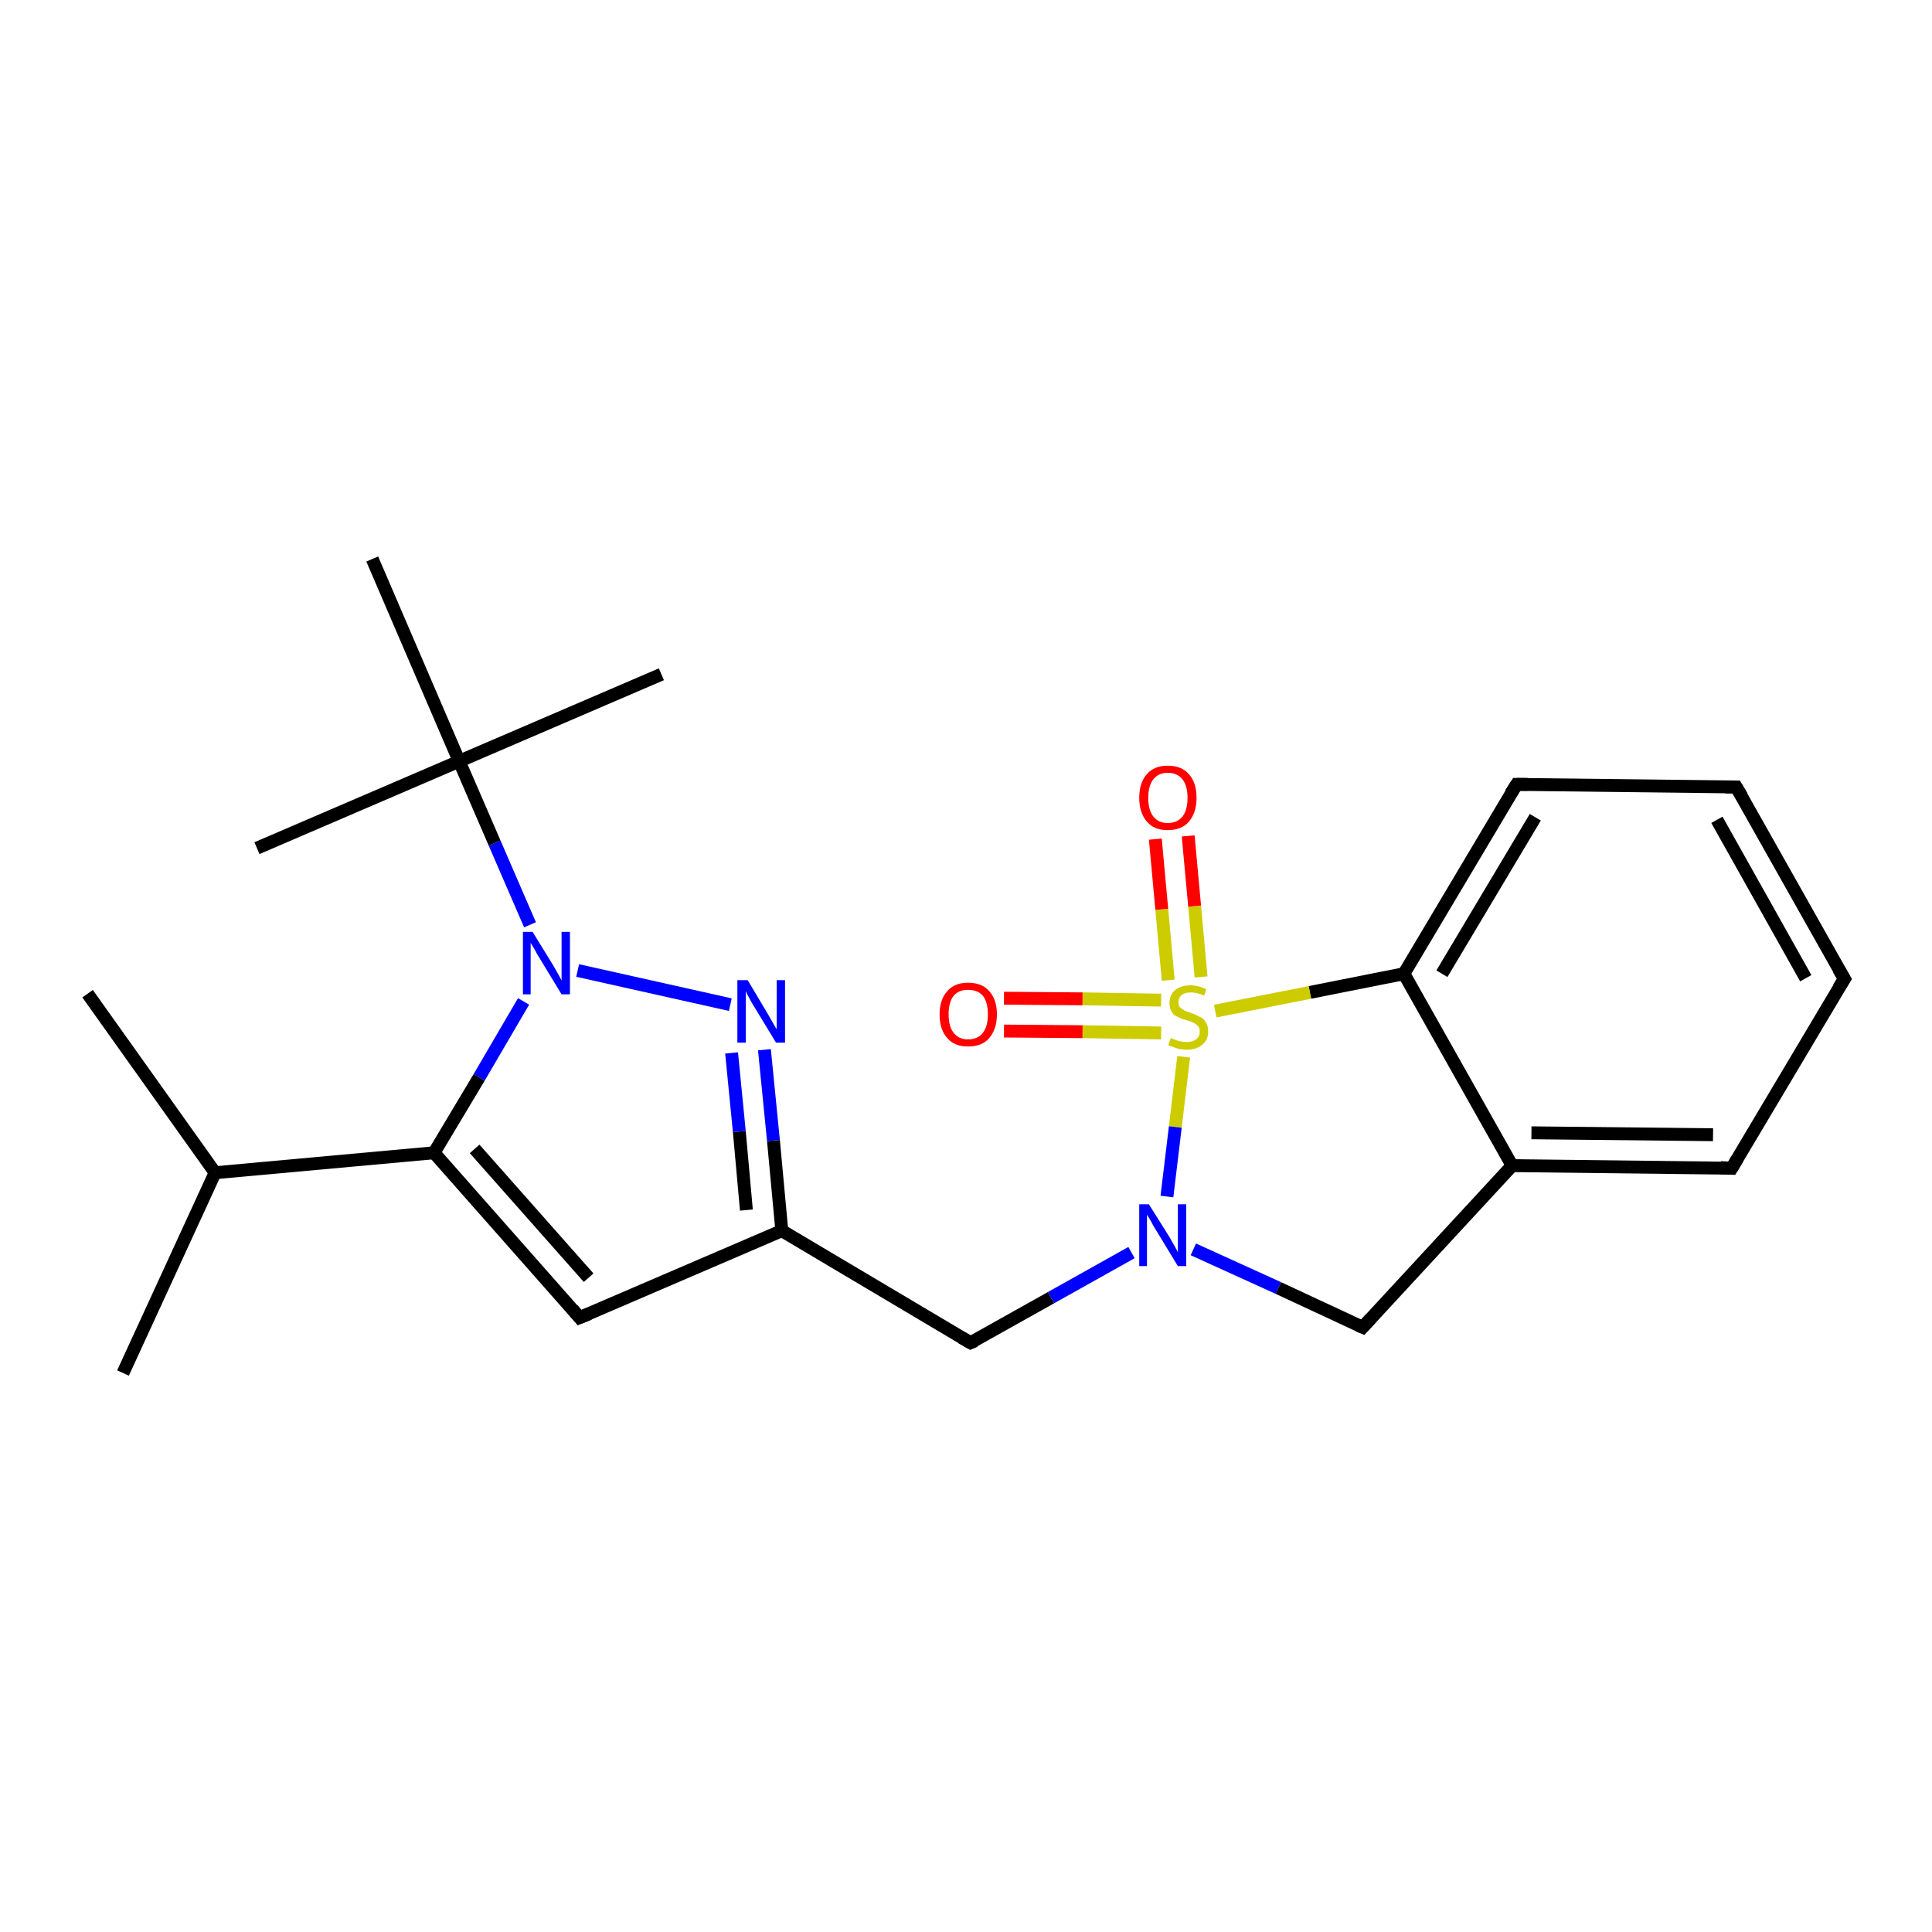 <?xml version='1.0' encoding='iso-8859-1'?>
<svg version='1.1' baseProfile='full'
              xmlns='http://www.w3.org/2000/svg'
                      xmlns:rdkit='http://www.rdkit.org/xml'
                      xmlns:xlink='http://www.w3.org/1999/xlink'
                  xml:space='preserve'
width='300px' height='300px' viewBox='0 0 300 300'>
<!-- END OF HEADER -->
<rect style='opacity:1.0;fill:#FFFFFF;stroke:none' width='300.0' height='300.0' x='0.0' y='0.0'> </rect>
<path class='bond-0 atom-0 atom-1' d='M 13.6,154.3 L 33.4,182.1' style='fill:none;fill-rule:evenodd;stroke:#000000;stroke-width:2.0px;stroke-linecap:butt;stroke-linejoin:miter;stroke-opacity:1' />
<path class='bond-1 atom-1 atom-2' d='M 33.4,182.1 L 19.1,213.2' style='fill:none;fill-rule:evenodd;stroke:#000000;stroke-width:2.0px;stroke-linecap:butt;stroke-linejoin:miter;stroke-opacity:1' />
<path class='bond-2 atom-1 atom-3' d='M 33.4,182.1 L 67.4,179.0' style='fill:none;fill-rule:evenodd;stroke:#000000;stroke-width:2.0px;stroke-linecap:butt;stroke-linejoin:miter;stroke-opacity:1' />
<path class='bond-3 atom-3 atom-4' d='M 67.4,179.0 L 90.0,204.6' style='fill:none;fill-rule:evenodd;stroke:#000000;stroke-width:2.0px;stroke-linecap:butt;stroke-linejoin:miter;stroke-opacity:1' />
<path class='bond-3 atom-3 atom-4' d='M 73.7,178.4 L 91.4,198.4' style='fill:none;fill-rule:evenodd;stroke:#000000;stroke-width:2.0px;stroke-linecap:butt;stroke-linejoin:miter;stroke-opacity:1' />
<path class='bond-4 atom-4 atom-5' d='M 90.0,204.6 L 121.4,191.1' style='fill:none;fill-rule:evenodd;stroke:#000000;stroke-width:2.0px;stroke-linecap:butt;stroke-linejoin:miter;stroke-opacity:1' />
<path class='bond-5 atom-5 atom-6' d='M 121.4,191.1 L 150.7,208.5' style='fill:none;fill-rule:evenodd;stroke:#000000;stroke-width:2.0px;stroke-linecap:butt;stroke-linejoin:miter;stroke-opacity:1' />
<path class='bond-6 atom-6 atom-7' d='M 150.7,208.5 L 163.2,201.5' style='fill:none;fill-rule:evenodd;stroke:#000000;stroke-width:2.0px;stroke-linecap:butt;stroke-linejoin:miter;stroke-opacity:1' />
<path class='bond-6 atom-6 atom-7' d='M 163.2,201.5 L 175.7,194.5' style='fill:none;fill-rule:evenodd;stroke:#0000FF;stroke-width:2.0px;stroke-linecap:butt;stroke-linejoin:miter;stroke-opacity:1' />
<path class='bond-7 atom-7 atom-8' d='M 185.3,194.0 L 198.5,200.0' style='fill:none;fill-rule:evenodd;stroke:#0000FF;stroke-width:2.0px;stroke-linecap:butt;stroke-linejoin:miter;stroke-opacity:1' />
<path class='bond-7 atom-7 atom-8' d='M 198.5,200.0 L 211.6,206.1' style='fill:none;fill-rule:evenodd;stroke:#000000;stroke-width:2.0px;stroke-linecap:butt;stroke-linejoin:miter;stroke-opacity:1' />
<path class='bond-8 atom-8 atom-9' d='M 211.6,206.1 L 234.8,181.0' style='fill:none;fill-rule:evenodd;stroke:#000000;stroke-width:2.0px;stroke-linecap:butt;stroke-linejoin:miter;stroke-opacity:1' />
<path class='bond-9 atom-9 atom-10' d='M 234.8,181.0 L 268.9,181.4' style='fill:none;fill-rule:evenodd;stroke:#000000;stroke-width:2.0px;stroke-linecap:butt;stroke-linejoin:miter;stroke-opacity:1' />
<path class='bond-9 atom-9 atom-10' d='M 237.8,175.9 L 266.0,176.2' style='fill:none;fill-rule:evenodd;stroke:#000000;stroke-width:2.0px;stroke-linecap:butt;stroke-linejoin:miter;stroke-opacity:1' />
<path class='bond-10 atom-10 atom-11' d='M 268.9,181.4 L 286.4,152.0' style='fill:none;fill-rule:evenodd;stroke:#000000;stroke-width:2.0px;stroke-linecap:butt;stroke-linejoin:miter;stroke-opacity:1' />
<path class='bond-11 atom-11 atom-12' d='M 286.4,152.0 L 269.6,122.2' style='fill:none;fill-rule:evenodd;stroke:#000000;stroke-width:2.0px;stroke-linecap:butt;stroke-linejoin:miter;stroke-opacity:1' />
<path class='bond-11 atom-11 atom-12' d='M 280.4,151.9 L 266.6,127.3' style='fill:none;fill-rule:evenodd;stroke:#000000;stroke-width:2.0px;stroke-linecap:butt;stroke-linejoin:miter;stroke-opacity:1' />
<path class='bond-12 atom-12 atom-13' d='M 269.6,122.2 L 235.5,121.8' style='fill:none;fill-rule:evenodd;stroke:#000000;stroke-width:2.0px;stroke-linecap:butt;stroke-linejoin:miter;stroke-opacity:1' />
<path class='bond-13 atom-13 atom-14' d='M 235.5,121.8 L 218.0,151.2' style='fill:none;fill-rule:evenodd;stroke:#000000;stroke-width:2.0px;stroke-linecap:butt;stroke-linejoin:miter;stroke-opacity:1' />
<path class='bond-13 atom-13 atom-14' d='M 238.4,126.9 L 223.9,151.2' style='fill:none;fill-rule:evenodd;stroke:#000000;stroke-width:2.0px;stroke-linecap:butt;stroke-linejoin:miter;stroke-opacity:1' />
<path class='bond-14 atom-14 atom-15' d='M 218.0,151.2 L 203.4,154.1' style='fill:none;fill-rule:evenodd;stroke:#000000;stroke-width:2.0px;stroke-linecap:butt;stroke-linejoin:miter;stroke-opacity:1' />
<path class='bond-14 atom-14 atom-15' d='M 203.4,154.1 L 188.7,157.0' style='fill:none;fill-rule:evenodd;stroke:#CCCC00;stroke-width:2.0px;stroke-linecap:butt;stroke-linejoin:miter;stroke-opacity:1' />
<path class='bond-15 atom-15 atom-16' d='M 186.5,151.7 L 185.5,140.7' style='fill:none;fill-rule:evenodd;stroke:#CCCC00;stroke-width:2.0px;stroke-linecap:butt;stroke-linejoin:miter;stroke-opacity:1' />
<path class='bond-15 atom-15 atom-16' d='M 185.5,140.7 L 184.5,129.8' style='fill:none;fill-rule:evenodd;stroke:#FF0000;stroke-width:2.0px;stroke-linecap:butt;stroke-linejoin:miter;stroke-opacity:1' />
<path class='bond-15 atom-15 atom-16' d='M 181.4,152.2 L 180.4,141.2' style='fill:none;fill-rule:evenodd;stroke:#CCCC00;stroke-width:2.0px;stroke-linecap:butt;stroke-linejoin:miter;stroke-opacity:1' />
<path class='bond-15 atom-15 atom-16' d='M 180.4,141.2 L 179.4,130.3' style='fill:none;fill-rule:evenodd;stroke:#FF0000;stroke-width:2.0px;stroke-linecap:butt;stroke-linejoin:miter;stroke-opacity:1' />
<path class='bond-16 atom-15 atom-17' d='M 180.3,155.3 L 168.1,155.1' style='fill:none;fill-rule:evenodd;stroke:#CCCC00;stroke-width:2.0px;stroke-linecap:butt;stroke-linejoin:miter;stroke-opacity:1' />
<path class='bond-16 atom-15 atom-17' d='M 168.1,155.1 L 155.9,155.0' style='fill:none;fill-rule:evenodd;stroke:#FF0000;stroke-width:2.0px;stroke-linecap:butt;stroke-linejoin:miter;stroke-opacity:1' />
<path class='bond-16 atom-15 atom-17' d='M 180.3,160.4 L 168.1,160.2' style='fill:none;fill-rule:evenodd;stroke:#CCCC00;stroke-width:2.0px;stroke-linecap:butt;stroke-linejoin:miter;stroke-opacity:1' />
<path class='bond-16 atom-15 atom-17' d='M 168.1,160.2 L 155.9,160.1' style='fill:none;fill-rule:evenodd;stroke:#FF0000;stroke-width:2.0px;stroke-linecap:butt;stroke-linejoin:miter;stroke-opacity:1' />
<path class='bond-17 atom-5 atom-18' d='M 121.4,191.1 L 120.1,177.1' style='fill:none;fill-rule:evenodd;stroke:#000000;stroke-width:2.0px;stroke-linecap:butt;stroke-linejoin:miter;stroke-opacity:1' />
<path class='bond-17 atom-5 atom-18' d='M 120.1,177.1 L 118.7,163.0' style='fill:none;fill-rule:evenodd;stroke:#0000FF;stroke-width:2.0px;stroke-linecap:butt;stroke-linejoin:miter;stroke-opacity:1' />
<path class='bond-17 atom-5 atom-18' d='M 115.9,187.9 L 114.8,175.7' style='fill:none;fill-rule:evenodd;stroke:#000000;stroke-width:2.0px;stroke-linecap:butt;stroke-linejoin:miter;stroke-opacity:1' />
<path class='bond-17 atom-5 atom-18' d='M 114.8,175.7 L 113.6,163.5' style='fill:none;fill-rule:evenodd;stroke:#0000FF;stroke-width:2.0px;stroke-linecap:butt;stroke-linejoin:miter;stroke-opacity:1' />
<path class='bond-18 atom-18 atom-19' d='M 113.4,156.0 L 89.7,150.7' style='fill:none;fill-rule:evenodd;stroke:#0000FF;stroke-width:2.0px;stroke-linecap:butt;stroke-linejoin:miter;stroke-opacity:1' />
<path class='bond-19 atom-19 atom-20' d='M 82.3,143.6 L 76.8,130.9' style='fill:none;fill-rule:evenodd;stroke:#0000FF;stroke-width:2.0px;stroke-linecap:butt;stroke-linejoin:miter;stroke-opacity:1' />
<path class='bond-19 atom-19 atom-20' d='M 76.8,130.9 L 71.3,118.2' style='fill:none;fill-rule:evenodd;stroke:#000000;stroke-width:2.0px;stroke-linecap:butt;stroke-linejoin:miter;stroke-opacity:1' />
<path class='bond-20 atom-20 atom-21' d='M 71.3,118.2 L 102.7,104.7' style='fill:none;fill-rule:evenodd;stroke:#000000;stroke-width:2.0px;stroke-linecap:butt;stroke-linejoin:miter;stroke-opacity:1' />
<path class='bond-21 atom-20 atom-22' d='M 71.3,118.2 L 39.9,131.7' style='fill:none;fill-rule:evenodd;stroke:#000000;stroke-width:2.0px;stroke-linecap:butt;stroke-linejoin:miter;stroke-opacity:1' />
<path class='bond-22 atom-20 atom-23' d='M 71.3,118.2 L 57.8,86.8' style='fill:none;fill-rule:evenodd;stroke:#000000;stroke-width:2.0px;stroke-linecap:butt;stroke-linejoin:miter;stroke-opacity:1' />
<path class='bond-23 atom-19 atom-3' d='M 81.3,155.5 L 74.4,167.3' style='fill:none;fill-rule:evenodd;stroke:#0000FF;stroke-width:2.0px;stroke-linecap:butt;stroke-linejoin:miter;stroke-opacity:1' />
<path class='bond-23 atom-19 atom-3' d='M 74.4,167.3 L 67.4,179.0' style='fill:none;fill-rule:evenodd;stroke:#000000;stroke-width:2.0px;stroke-linecap:butt;stroke-linejoin:miter;stroke-opacity:1' />
<path class='bond-24 atom-15 atom-7' d='M 183.8,164.1 L 182.5,175.0' style='fill:none;fill-rule:evenodd;stroke:#CCCC00;stroke-width:2.0px;stroke-linecap:butt;stroke-linejoin:miter;stroke-opacity:1' />
<path class='bond-24 atom-15 atom-7' d='M 182.5,175.0 L 181.2,185.8' style='fill:none;fill-rule:evenodd;stroke:#0000FF;stroke-width:2.0px;stroke-linecap:butt;stroke-linejoin:miter;stroke-opacity:1' />
<path class='bond-25 atom-14 atom-9' d='M 218.0,151.2 L 234.8,181.0' style='fill:none;fill-rule:evenodd;stroke:#000000;stroke-width:2.0px;stroke-linecap:butt;stroke-linejoin:miter;stroke-opacity:1' />
<path d='M 88.9,203.3 L 90.0,204.6 L 91.5,204.0' style='fill:none;stroke:#000000;stroke-width:2.0px;stroke-linecap:butt;stroke-linejoin:miter;stroke-opacity:1;' />
<path d='M 149.3,207.7 L 150.7,208.5 L 151.4,208.2' style='fill:none;stroke:#000000;stroke-width:2.0px;stroke-linecap:butt;stroke-linejoin:miter;stroke-opacity:1;' />
<path d='M 210.9,205.8 L 211.6,206.1 L 212.8,204.8' style='fill:none;stroke:#000000;stroke-width:2.0px;stroke-linecap:butt;stroke-linejoin:miter;stroke-opacity:1;' />
<path d='M 267.2,181.3 L 268.9,181.4 L 269.8,179.9' style='fill:none;stroke:#000000;stroke-width:2.0px;stroke-linecap:butt;stroke-linejoin:miter;stroke-opacity:1;' />
<path d='M 285.5,153.4 L 286.4,152.0 L 285.5,150.5' style='fill:none;stroke:#000000;stroke-width:2.0px;stroke-linecap:butt;stroke-linejoin:miter;stroke-opacity:1;' />
<path d='M 270.5,123.7 L 269.6,122.2 L 267.9,122.2' style='fill:none;stroke:#000000;stroke-width:2.0px;stroke-linecap:butt;stroke-linejoin:miter;stroke-opacity:1;' />
<path d='M 237.2,121.8 L 235.5,121.8 L 234.6,123.2' style='fill:none;stroke:#000000;stroke-width:2.0px;stroke-linecap:butt;stroke-linejoin:miter;stroke-opacity:1;' />
<path class='atom-7' d='M 178.4 187.0
L 181.6 192.1
Q 181.9 192.6, 182.4 193.5
Q 182.9 194.4, 182.9 194.5
L 182.9 187.0
L 184.2 187.0
L 184.2 196.6
L 182.9 196.6
L 179.5 191.0
Q 179.1 190.4, 178.7 189.6
Q 178.3 188.9, 178.1 188.6
L 178.1 196.6
L 176.9 196.6
L 176.9 187.0
L 178.4 187.0
' fill='#0000FF'/>
<path class='atom-15' d='M 181.8 161.2
Q 181.9 161.2, 182.3 161.4
Q 182.8 161.6, 183.3 161.7
Q 183.8 161.8, 184.3 161.8
Q 185.2 161.8, 185.7 161.4
Q 186.3 161.0, 186.3 160.2
Q 186.3 159.6, 186.0 159.3
Q 185.7 159.0, 185.3 158.8
Q 184.9 158.6, 184.2 158.4
Q 183.4 158.2, 182.9 157.9
Q 182.3 157.7, 182.0 157.2
Q 181.6 156.6, 181.6 155.8
Q 181.6 154.5, 182.4 153.8
Q 183.3 153.0, 184.9 153.0
Q 186.0 153.0, 187.3 153.6
L 187.0 154.6
Q 185.8 154.1, 185.0 154.1
Q 184.0 154.1, 183.5 154.5
Q 183.0 154.9, 183.0 155.6
Q 183.0 156.1, 183.2 156.4
Q 183.5 156.7, 183.9 156.9
Q 184.3 157.1, 185.0 157.3
Q 185.8 157.6, 186.3 157.9
Q 186.9 158.1, 187.2 158.7
Q 187.6 159.2, 187.6 160.2
Q 187.6 161.5, 186.7 162.2
Q 185.8 163.0, 184.3 163.0
Q 183.5 163.0, 182.8 162.8
Q 182.2 162.6, 181.4 162.3
L 181.8 161.2
' fill='#CCCC00'/>
<path class='atom-16' d='M 176.9 123.9
Q 176.9 121.5, 178.1 120.2
Q 179.2 118.9, 181.3 118.9
Q 183.5 118.9, 184.6 120.2
Q 185.8 121.5, 185.8 123.9
Q 185.8 126.2, 184.6 127.6
Q 183.5 128.9, 181.3 128.9
Q 179.2 128.9, 178.1 127.6
Q 176.9 126.2, 176.9 123.9
M 181.3 127.8
Q 182.8 127.8, 183.6 126.8
Q 184.4 125.8, 184.4 123.9
Q 184.4 122.0, 183.6 121.0
Q 182.8 120.0, 181.3 120.0
Q 179.9 120.0, 179.1 121.0
Q 178.3 122.0, 178.3 123.9
Q 178.3 125.8, 179.1 126.8
Q 179.9 127.8, 181.3 127.8
' fill='#FF0000'/>
<path class='atom-17' d='M 145.9 157.5
Q 145.9 155.2, 147.1 153.9
Q 148.2 152.6, 150.3 152.6
Q 152.5 152.6, 153.6 153.9
Q 154.8 155.2, 154.8 157.5
Q 154.8 159.8, 153.6 161.2
Q 152.5 162.5, 150.3 162.5
Q 148.2 162.5, 147.1 161.2
Q 145.9 159.9, 145.9 157.5
M 150.3 161.4
Q 151.8 161.4, 152.6 160.4
Q 153.4 159.4, 153.4 157.5
Q 153.4 155.6, 152.6 154.6
Q 151.8 153.7, 150.3 153.7
Q 148.9 153.7, 148.1 154.6
Q 147.3 155.6, 147.3 157.5
Q 147.3 159.4, 148.1 160.4
Q 148.9 161.4, 150.3 161.4
' fill='#FF0000'/>
<path class='atom-18' d='M 116.1 152.2
L 119.2 157.4
Q 119.5 157.9, 120.0 158.8
Q 120.5 159.7, 120.6 159.8
L 120.6 152.2
L 121.9 152.2
L 121.9 161.9
L 120.5 161.9
L 117.1 156.3
Q 116.7 155.7, 116.3 154.9
Q 115.9 154.2, 115.8 153.9
L 115.8 161.9
L 114.5 161.9
L 114.5 152.2
L 116.1 152.2
' fill='#0000FF'/>
<path class='atom-19' d='M 82.7 144.7
L 85.9 149.9
Q 86.2 150.4, 86.7 151.3
Q 87.2 152.2, 87.2 152.3
L 87.2 144.7
L 88.5 144.7
L 88.5 154.4
L 87.2 154.4
L 83.8 148.8
Q 83.4 148.2, 83.0 147.4
Q 82.6 146.7, 82.4 146.4
L 82.4 154.4
L 81.2 154.4
L 81.2 144.7
L 82.7 144.7
' fill='#0000FF'/>
</svg>
